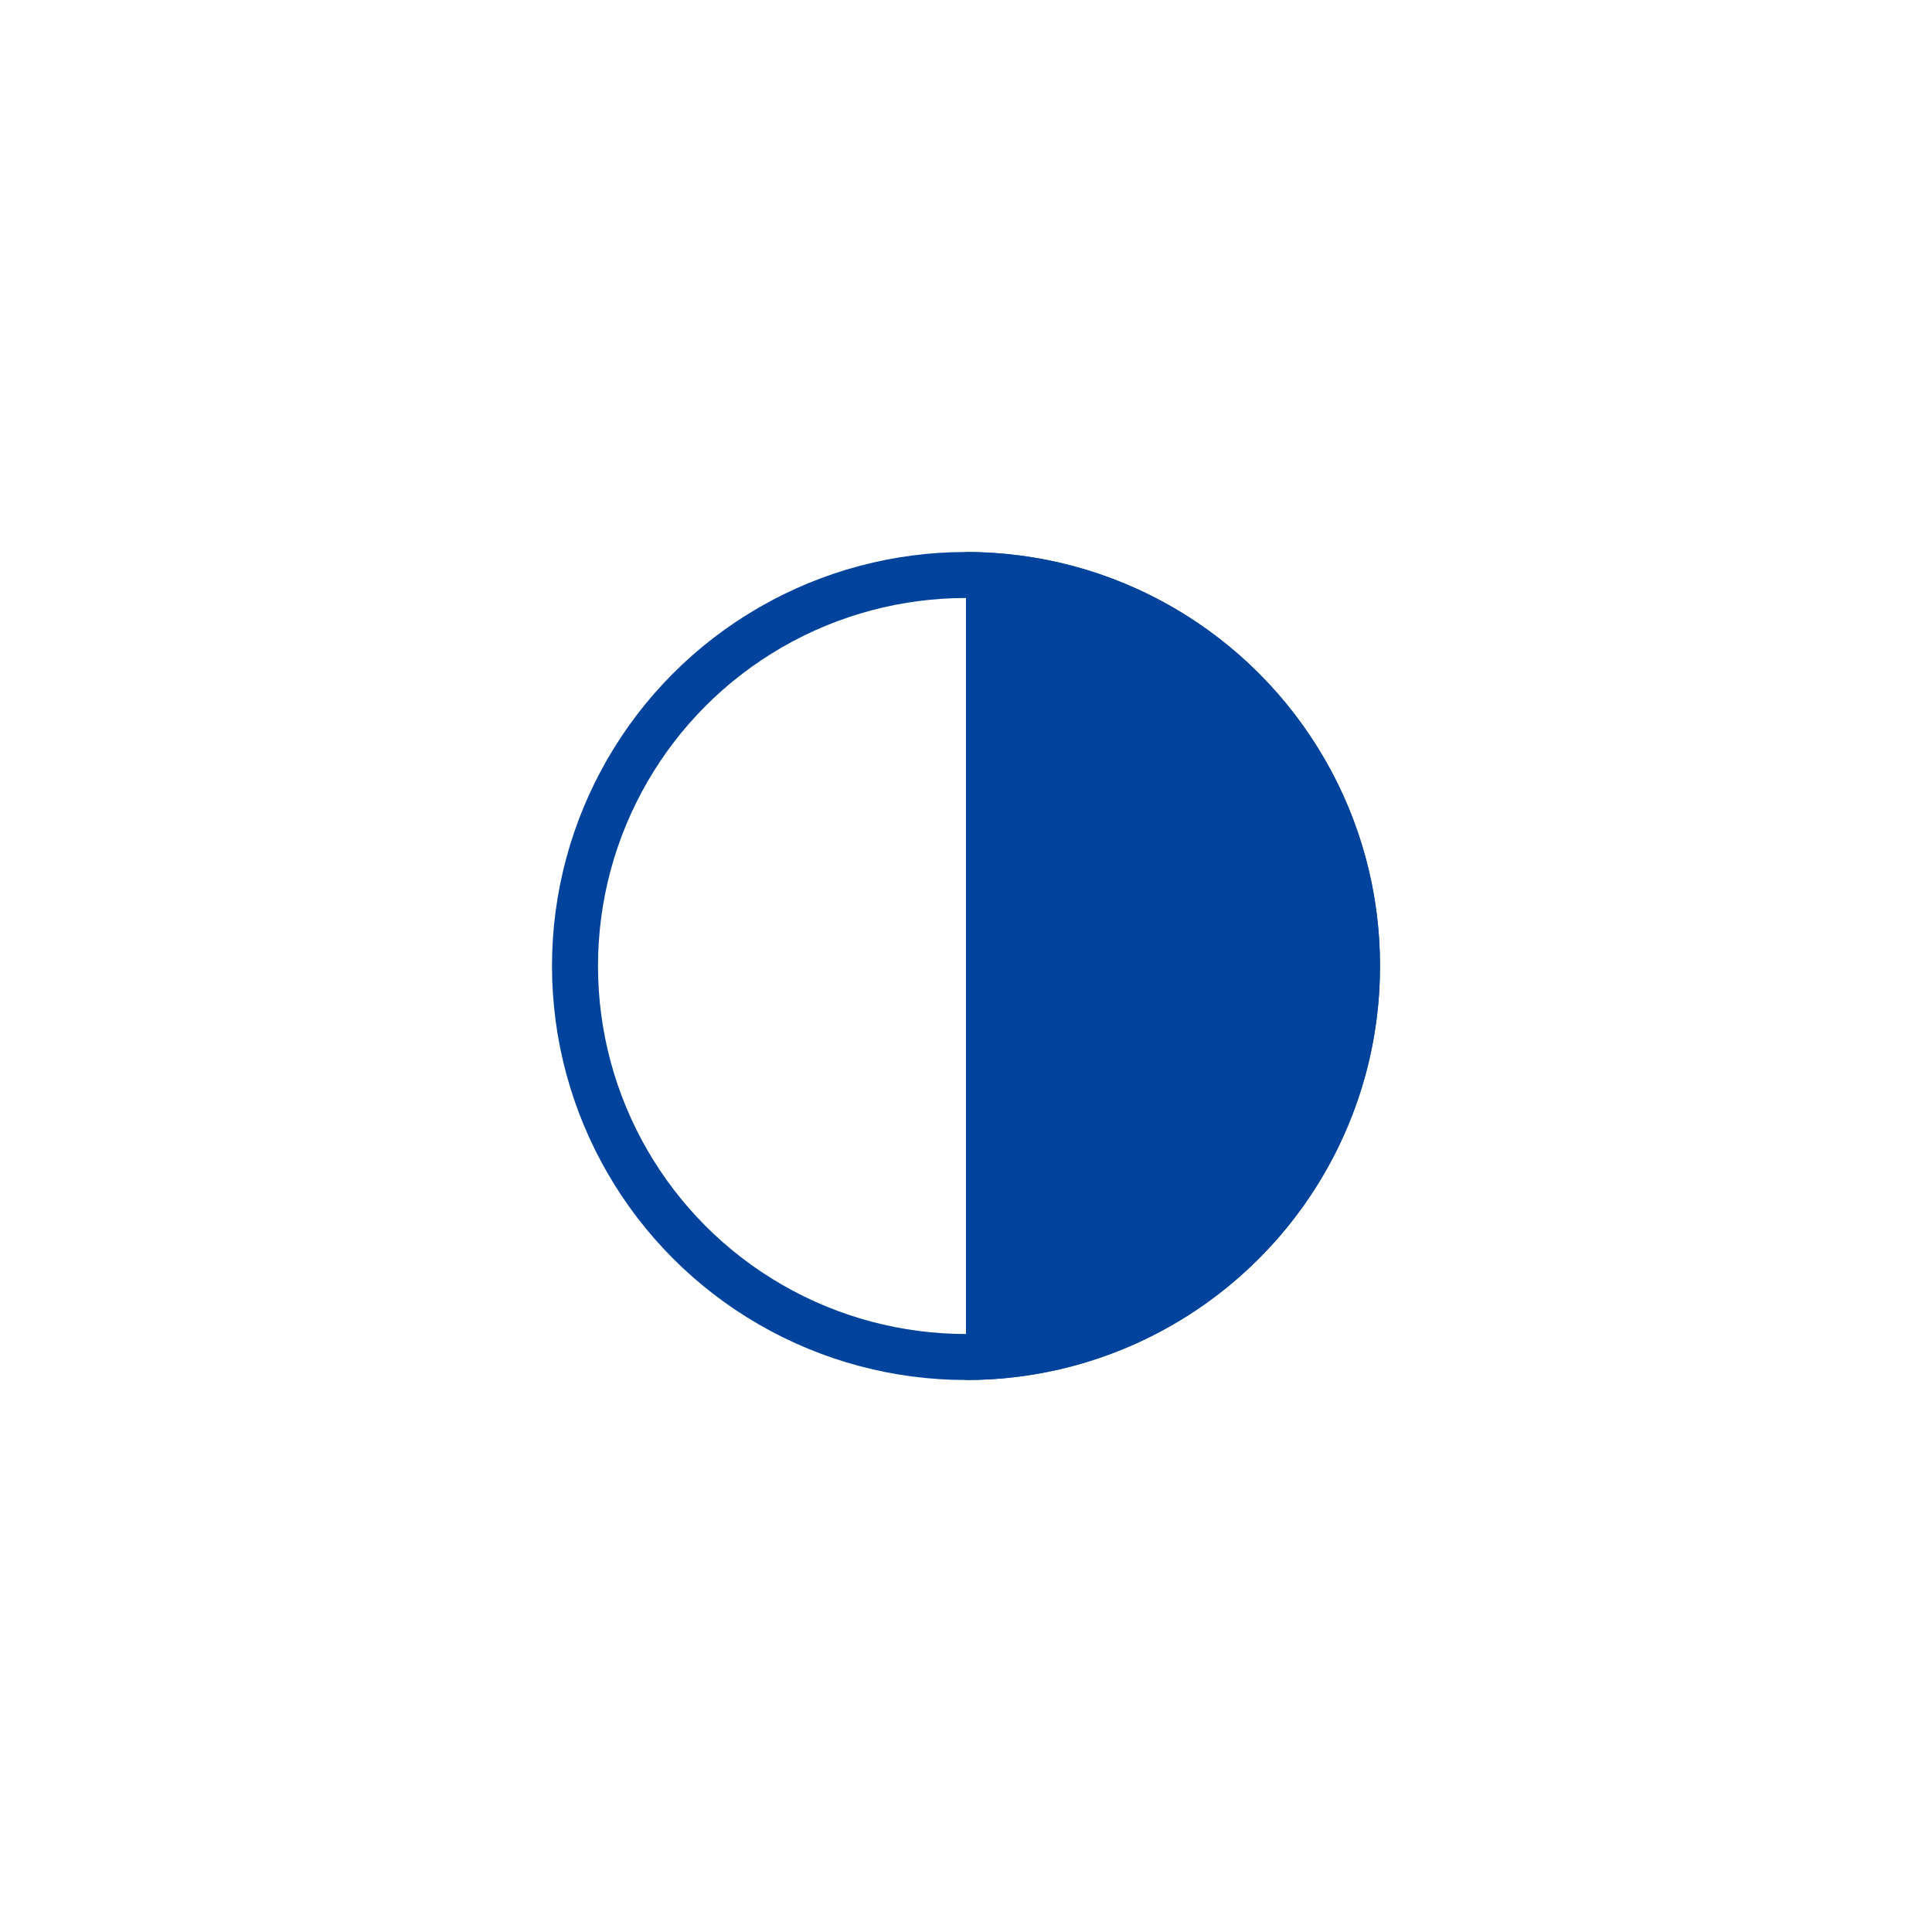 <svg fill="none" height="42" viewBox="0 0 42 42" width="42" xmlns="http://www.w3.org/2000/svg"><circle cx="21" cy="21" r="8.5" stroke="#00439C"/><path d="m30 21c0 4.971-4.029 9-9 9l0-9-0-8.998c.056-.001-.056-.002 0-.002 4.971 0 9 4.029 9 9z" fill="#00439C"/></svg>